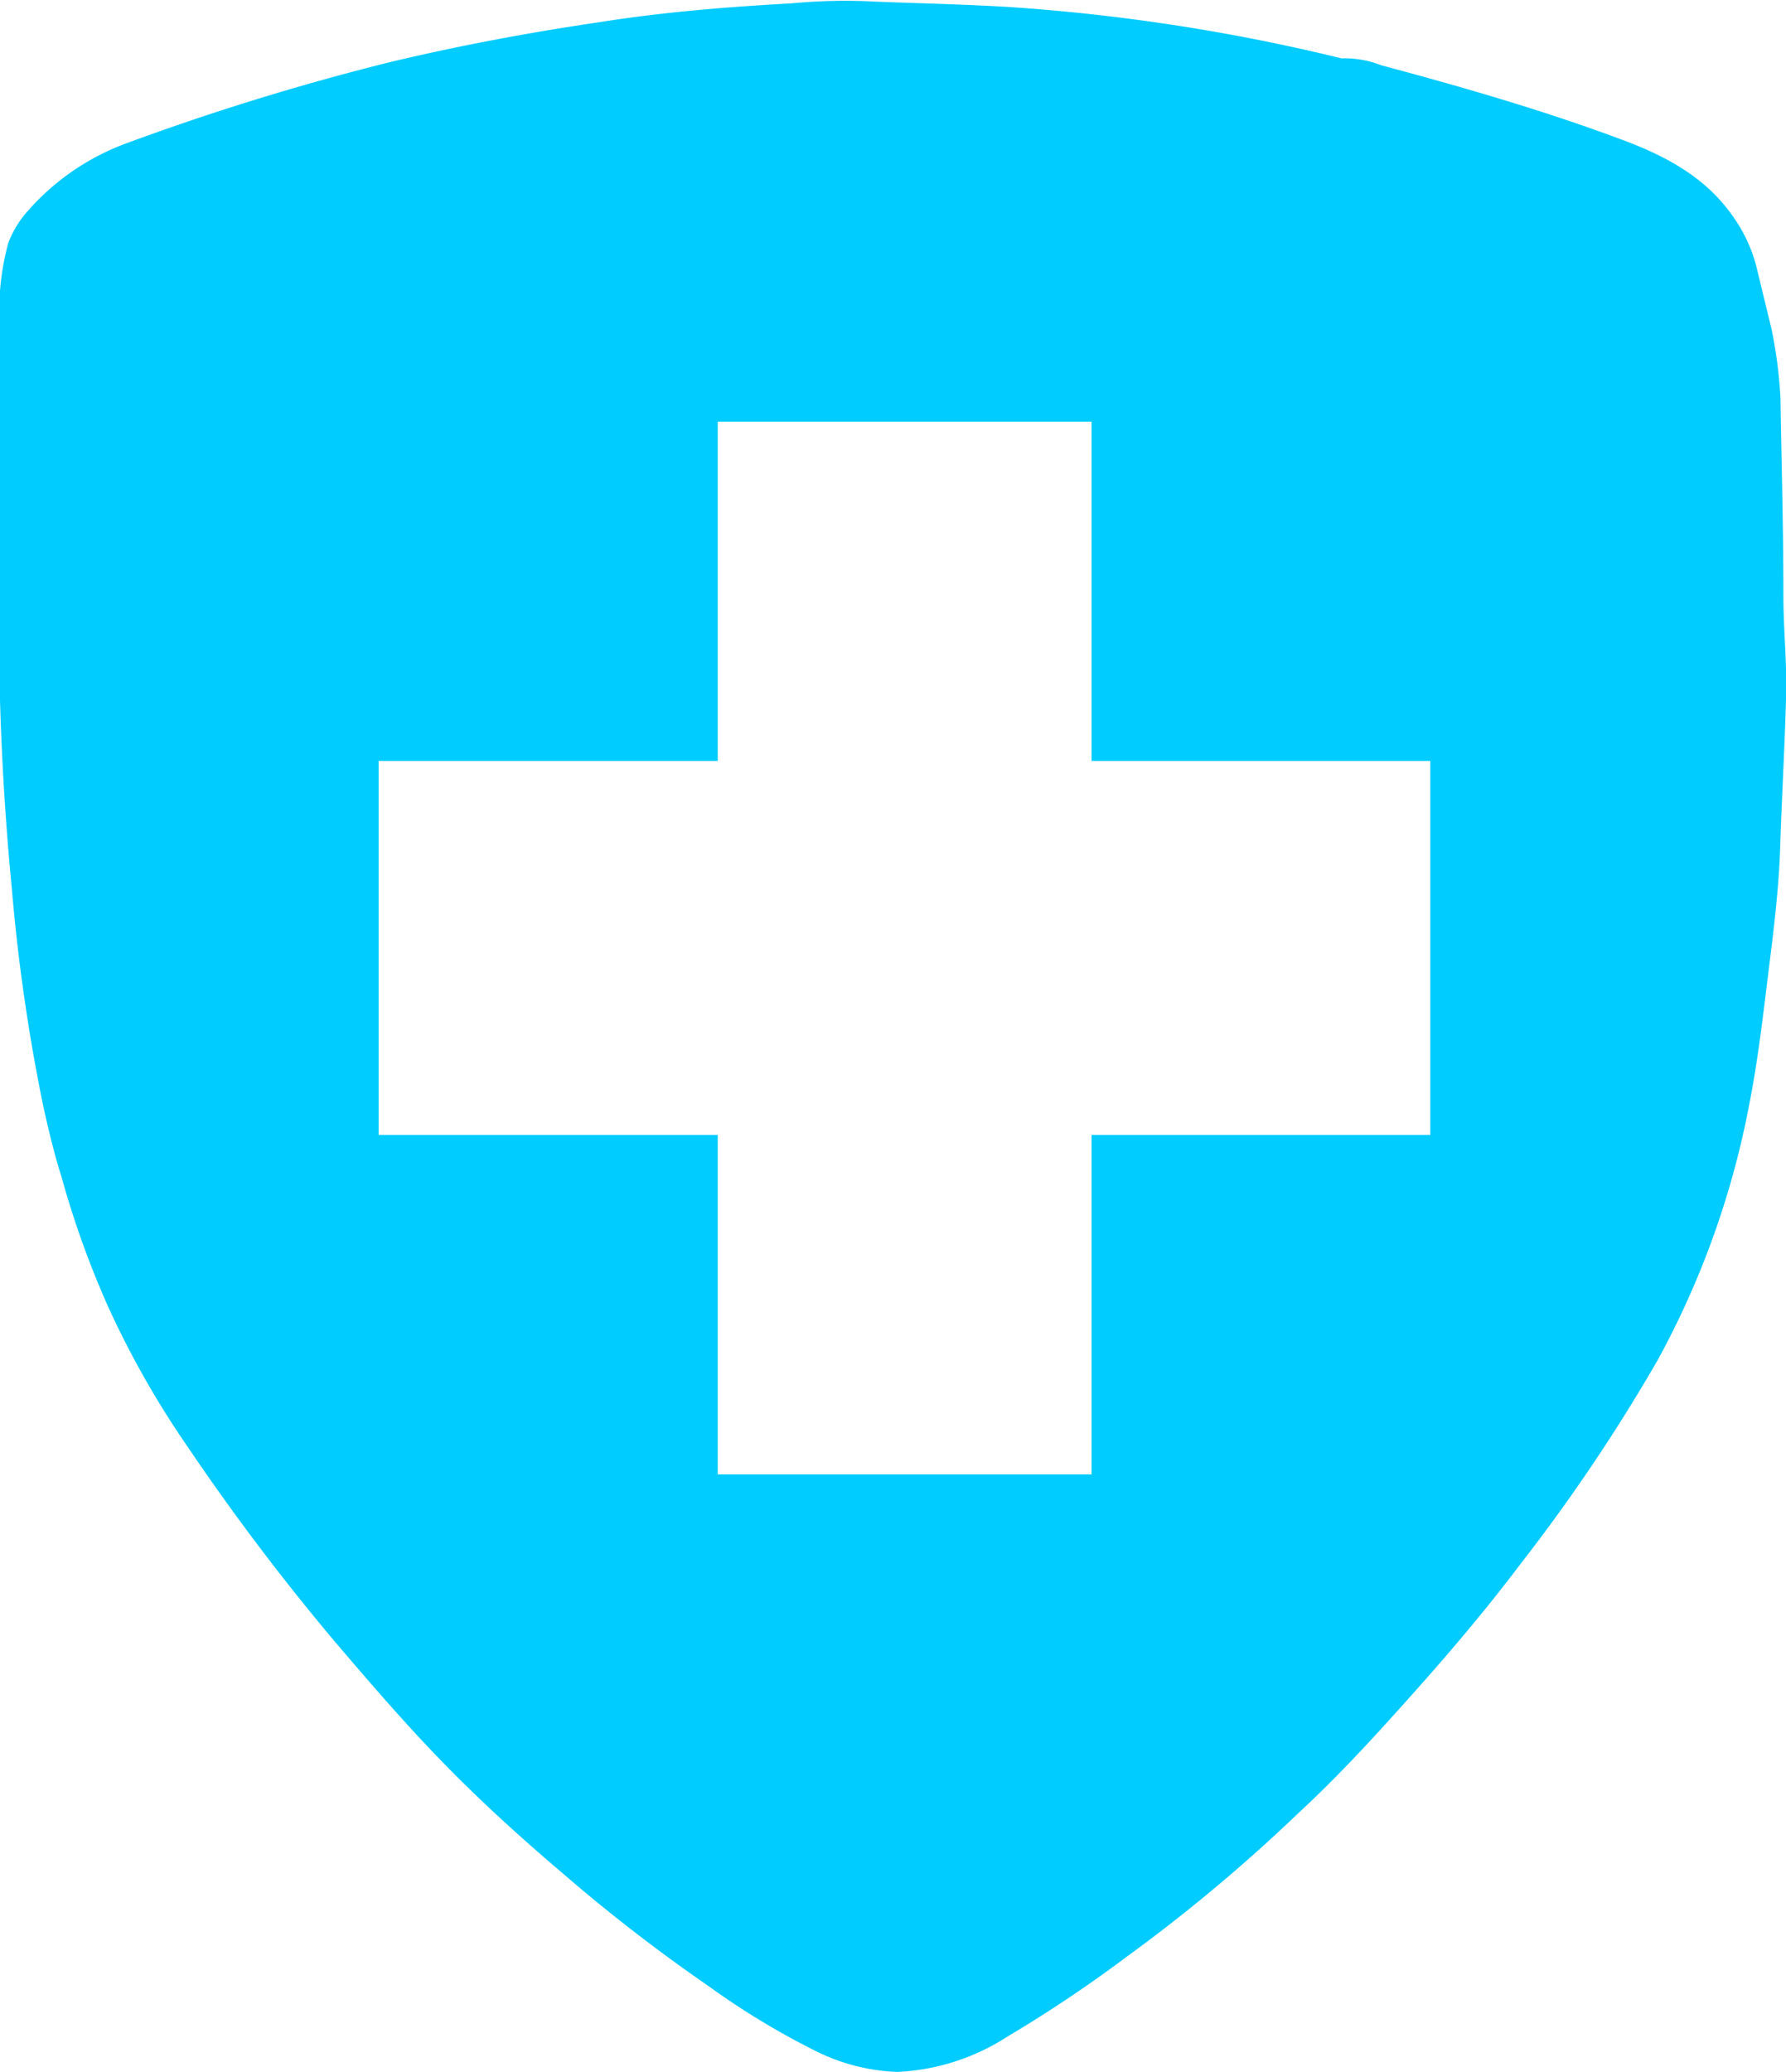 <?xml version="1.0" encoding="UTF-8"?> <svg xmlns="http://www.w3.org/2000/svg" id="Warstwa_1" data-name="Warstwa 1" viewBox="0 0 116.33 134.89"><defs><style>.cls-1{fill:#0cf;}</style></defs><title>dlaczegowarto_bezpieczenstwo</title><path class="cls-1" d="M128,42.39c0-4.37-.11-8.06-.19-12.91a29.56,29.56,0,0,0-.59-4.54l-1-4.12a9.82,9.82,0,0,0-1.38-3c-1.75-2.63-4.38-4.06-7.21-5.12-5.17-1.94-10.48-3.47-15.82-4.9a6.55,6.55,0,0,0-2.59-.45A126.25,126.25,0,0,0,77.47,4c-2.84-.17-5.69-.23-8.53-.34a36.85,36.85,0,0,0-5.56.11C59.18,4,55,4.34,50.84,5c-4.59.68-9.15,1.53-13.66,2.61a164.46,164.46,0,0,0-17,5.23,15.8,15.8,0,0,0-6.49,4.4,6.61,6.61,0,0,0-1.31,2.13,16.75,16.75,0,0,0-.58,4.94q0,8,0,15.9a182.6,182.6,0,0,0,.82,21.3,120.68,120.68,0,0,0,2,13.87c.47,2.22,1,4.12,1.2,4.69a59.85,59.85,0,0,0,3,8.41,59,59,0,0,0,5.2,9.2,150.73,150.73,0,0,0,9.64,12.76c2.07,2.42,4.14,4.84,6.34,7.14,2.7,2.84,5.6,5.48,8.57,8a109.94,109.94,0,0,0,9.4,7.26A50,50,0,0,0,64.81,137a12.91,12.91,0,0,0,5.48,1.44,14.38,14.38,0,0,0,7.17-2.3,87.1,87.1,0,0,0,7.81-5.23A107.7,107.7,0,0,0,96.4,121.6c2.17-2,4.25-4.21,6.26-6.44,2.86-3.16,5.65-6.38,8.21-9.78a115.59,115.59,0,0,0,8.93-13.26,56.61,56.61,0,0,0,6-16.79c.56-2.87.89-5.78,1.25-8.69.33-2.62.65-5.26.74-7.87.11-3.48.32-7,.4-10.44C128.2,46.41,128,44.31,128,42.39ZM105,77.44H82.94v22.1H58.59V77.44H36.5V53.09H58.59V31H82.94V53.09H105Z" transform="translate(-11.84 -3.55)"></path></svg> 